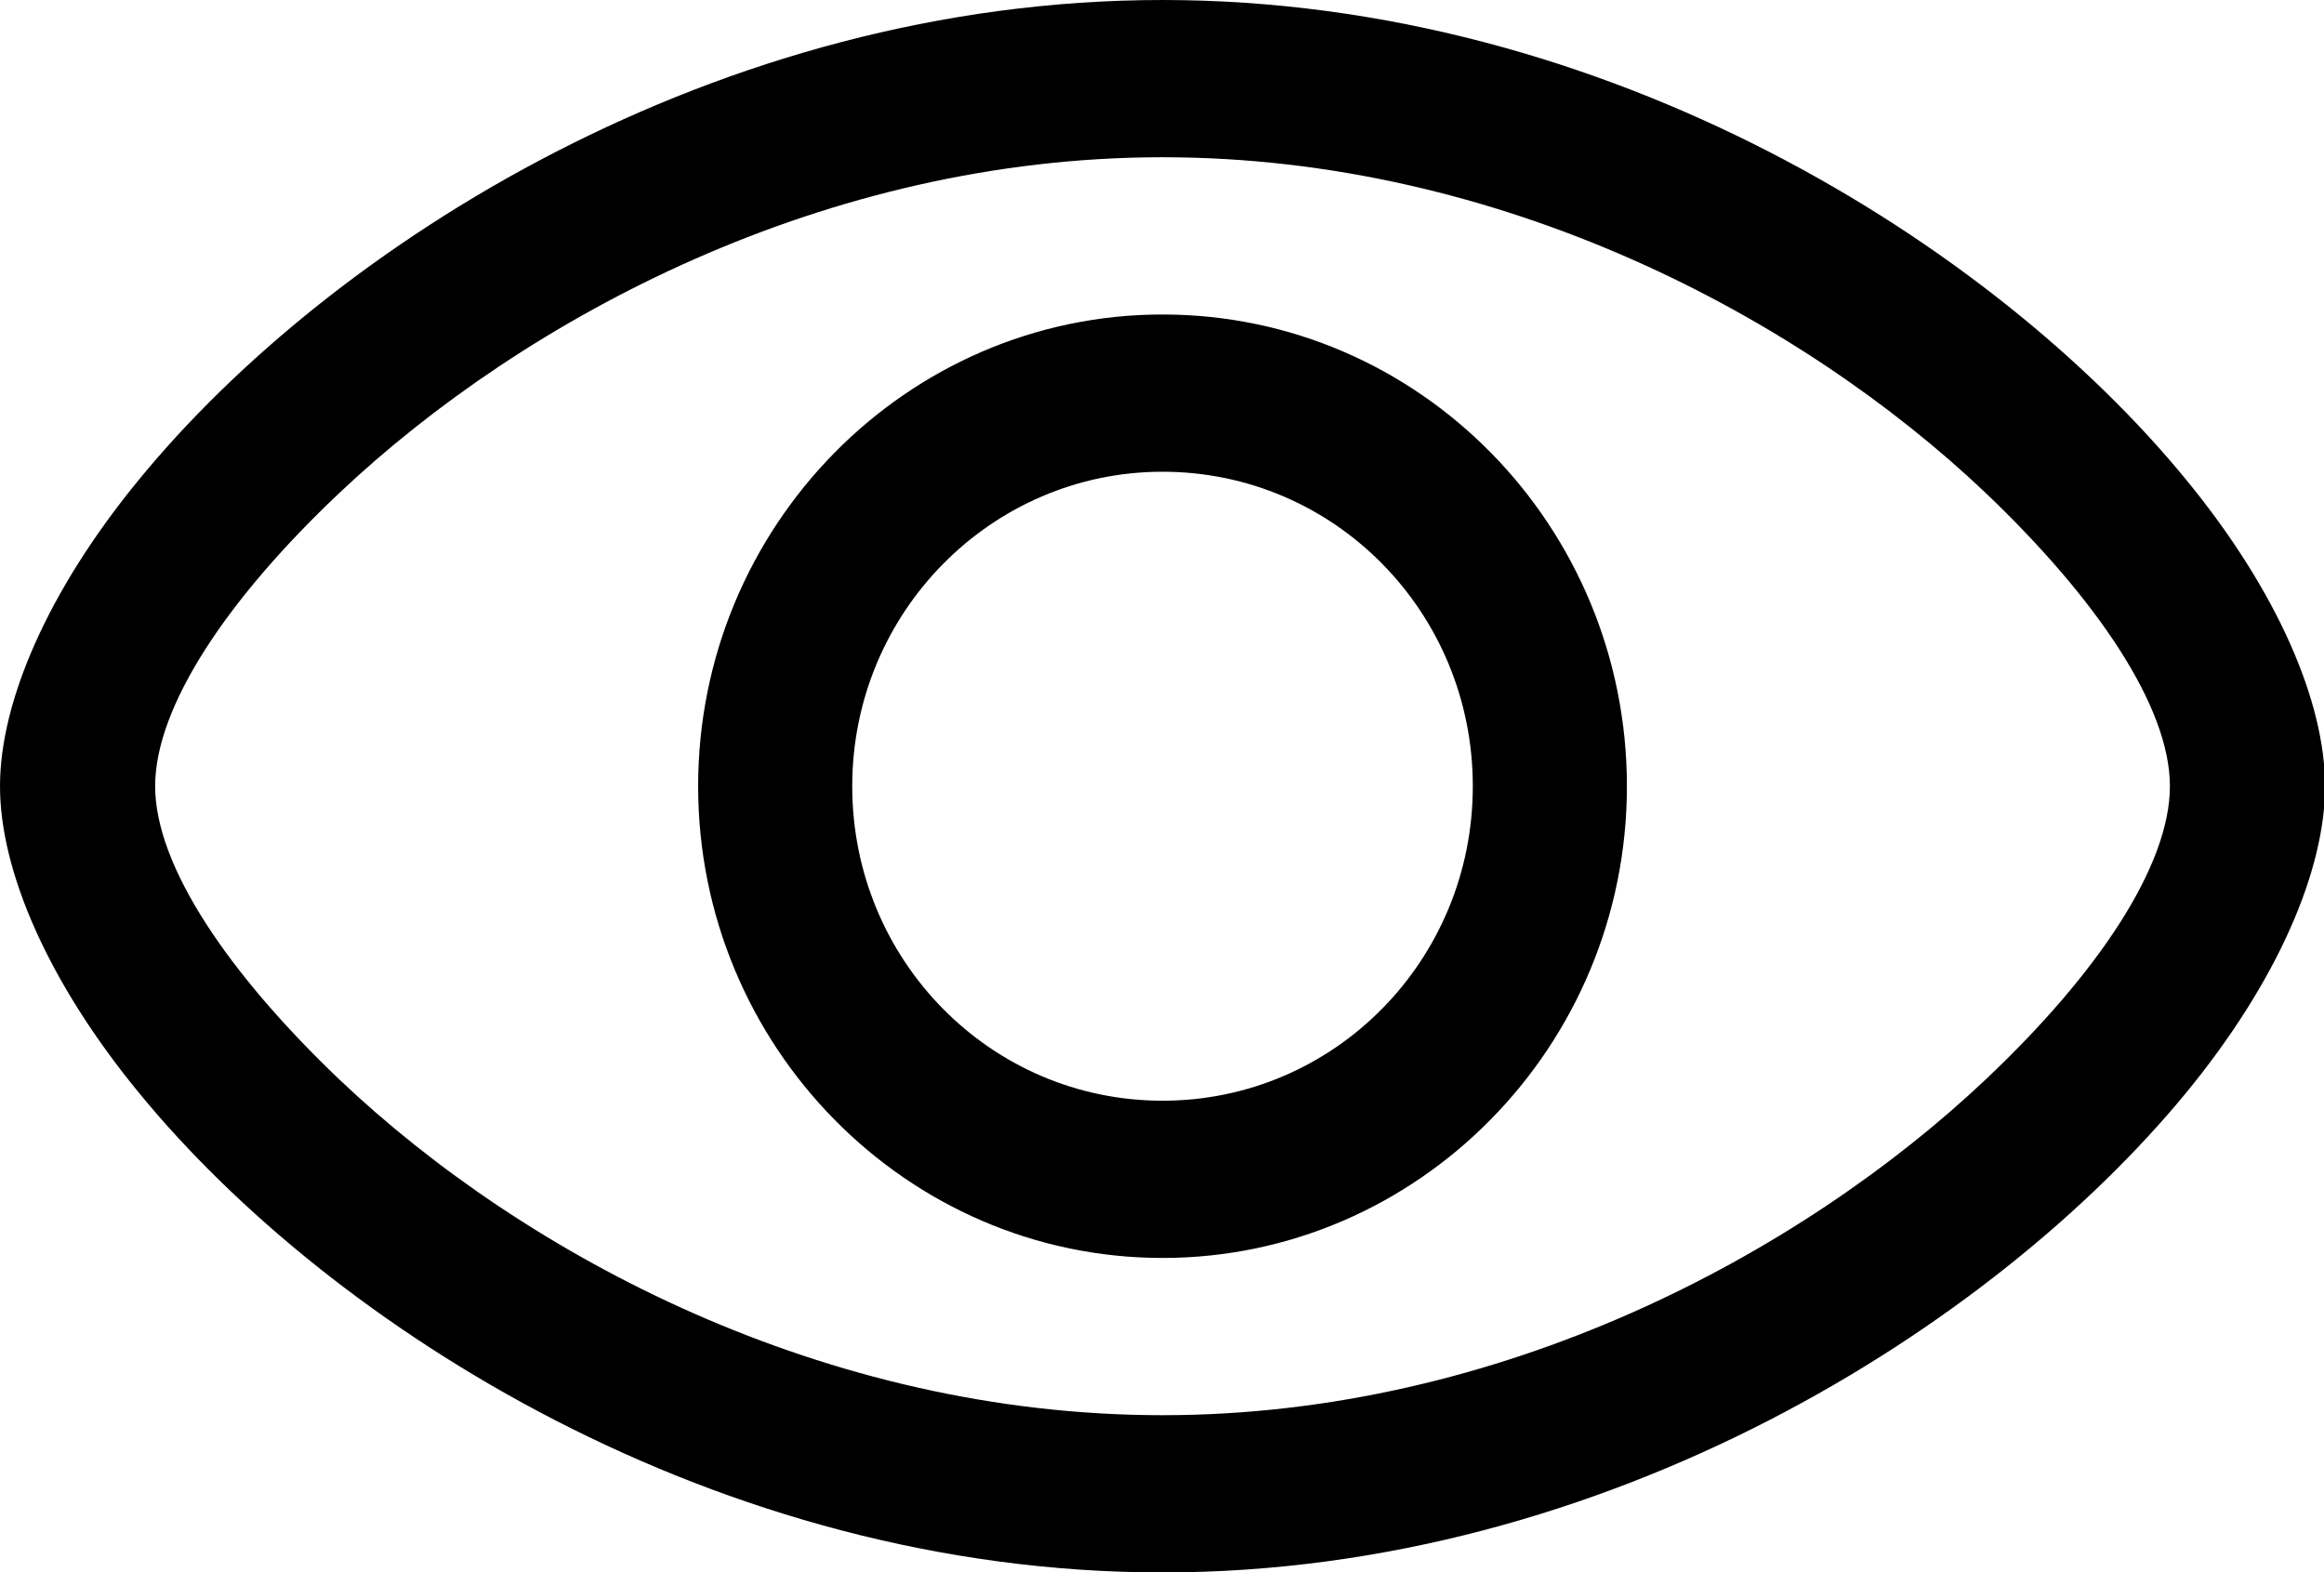 <?xml version="1.0" encoding="UTF-8"?>
<svg id="Livello_2" xmlns="http://www.w3.org/2000/svg" viewBox="0 0 22.17 15">
  <defs>
    <style>
      .cls-1 {
        fill-rule: evenodd;
      }
    </style>
  </defs>
  <g id="Livello_1-2" data-name="Livello_1">
    <path class="cls-1" d="M11.09,0c4.25,0,7.93,2.34,9.76,4.57.88,1.07,1.33,2.13,1.33,2.93s-.45,1.86-1.33,2.93c-1.83,2.22-5.51,4.57-9.76,4.57S3.16,12.66,1.33,10.43c-.88-1.07-1.33-2.13-1.33-2.93s.45-1.86,1.33-2.93C3.16,2.34,6.84,0,11.09,0ZM11.09,1.5c-3.22,0-6.08,1.53-7.85,3.2-1.07,1.01-1.76,2.04-1.76,2.8s.7,1.79,1.76,2.8c1.77,1.68,4.63,3.2,7.85,3.2s6.08-1.53,7.85-3.2c1.07-1.01,1.76-2.04,1.76-2.8s-.7-1.79-1.76-2.8c-1.77-1.68-4.63-3.2-7.85-3.2ZM11.09,3c2.45,0,4.43,2.02,4.43,4.5s-1.99,4.5-4.43,4.5-4.43-2.02-4.43-4.5,1.99-4.5,4.43-4.5ZM11.09,4.5c-1.63,0-2.96,1.34-2.96,3s1.32,3,2.96,3,2.96-1.34,2.96-3-1.32-3-2.96-3Z"/>
  </g>
</svg>